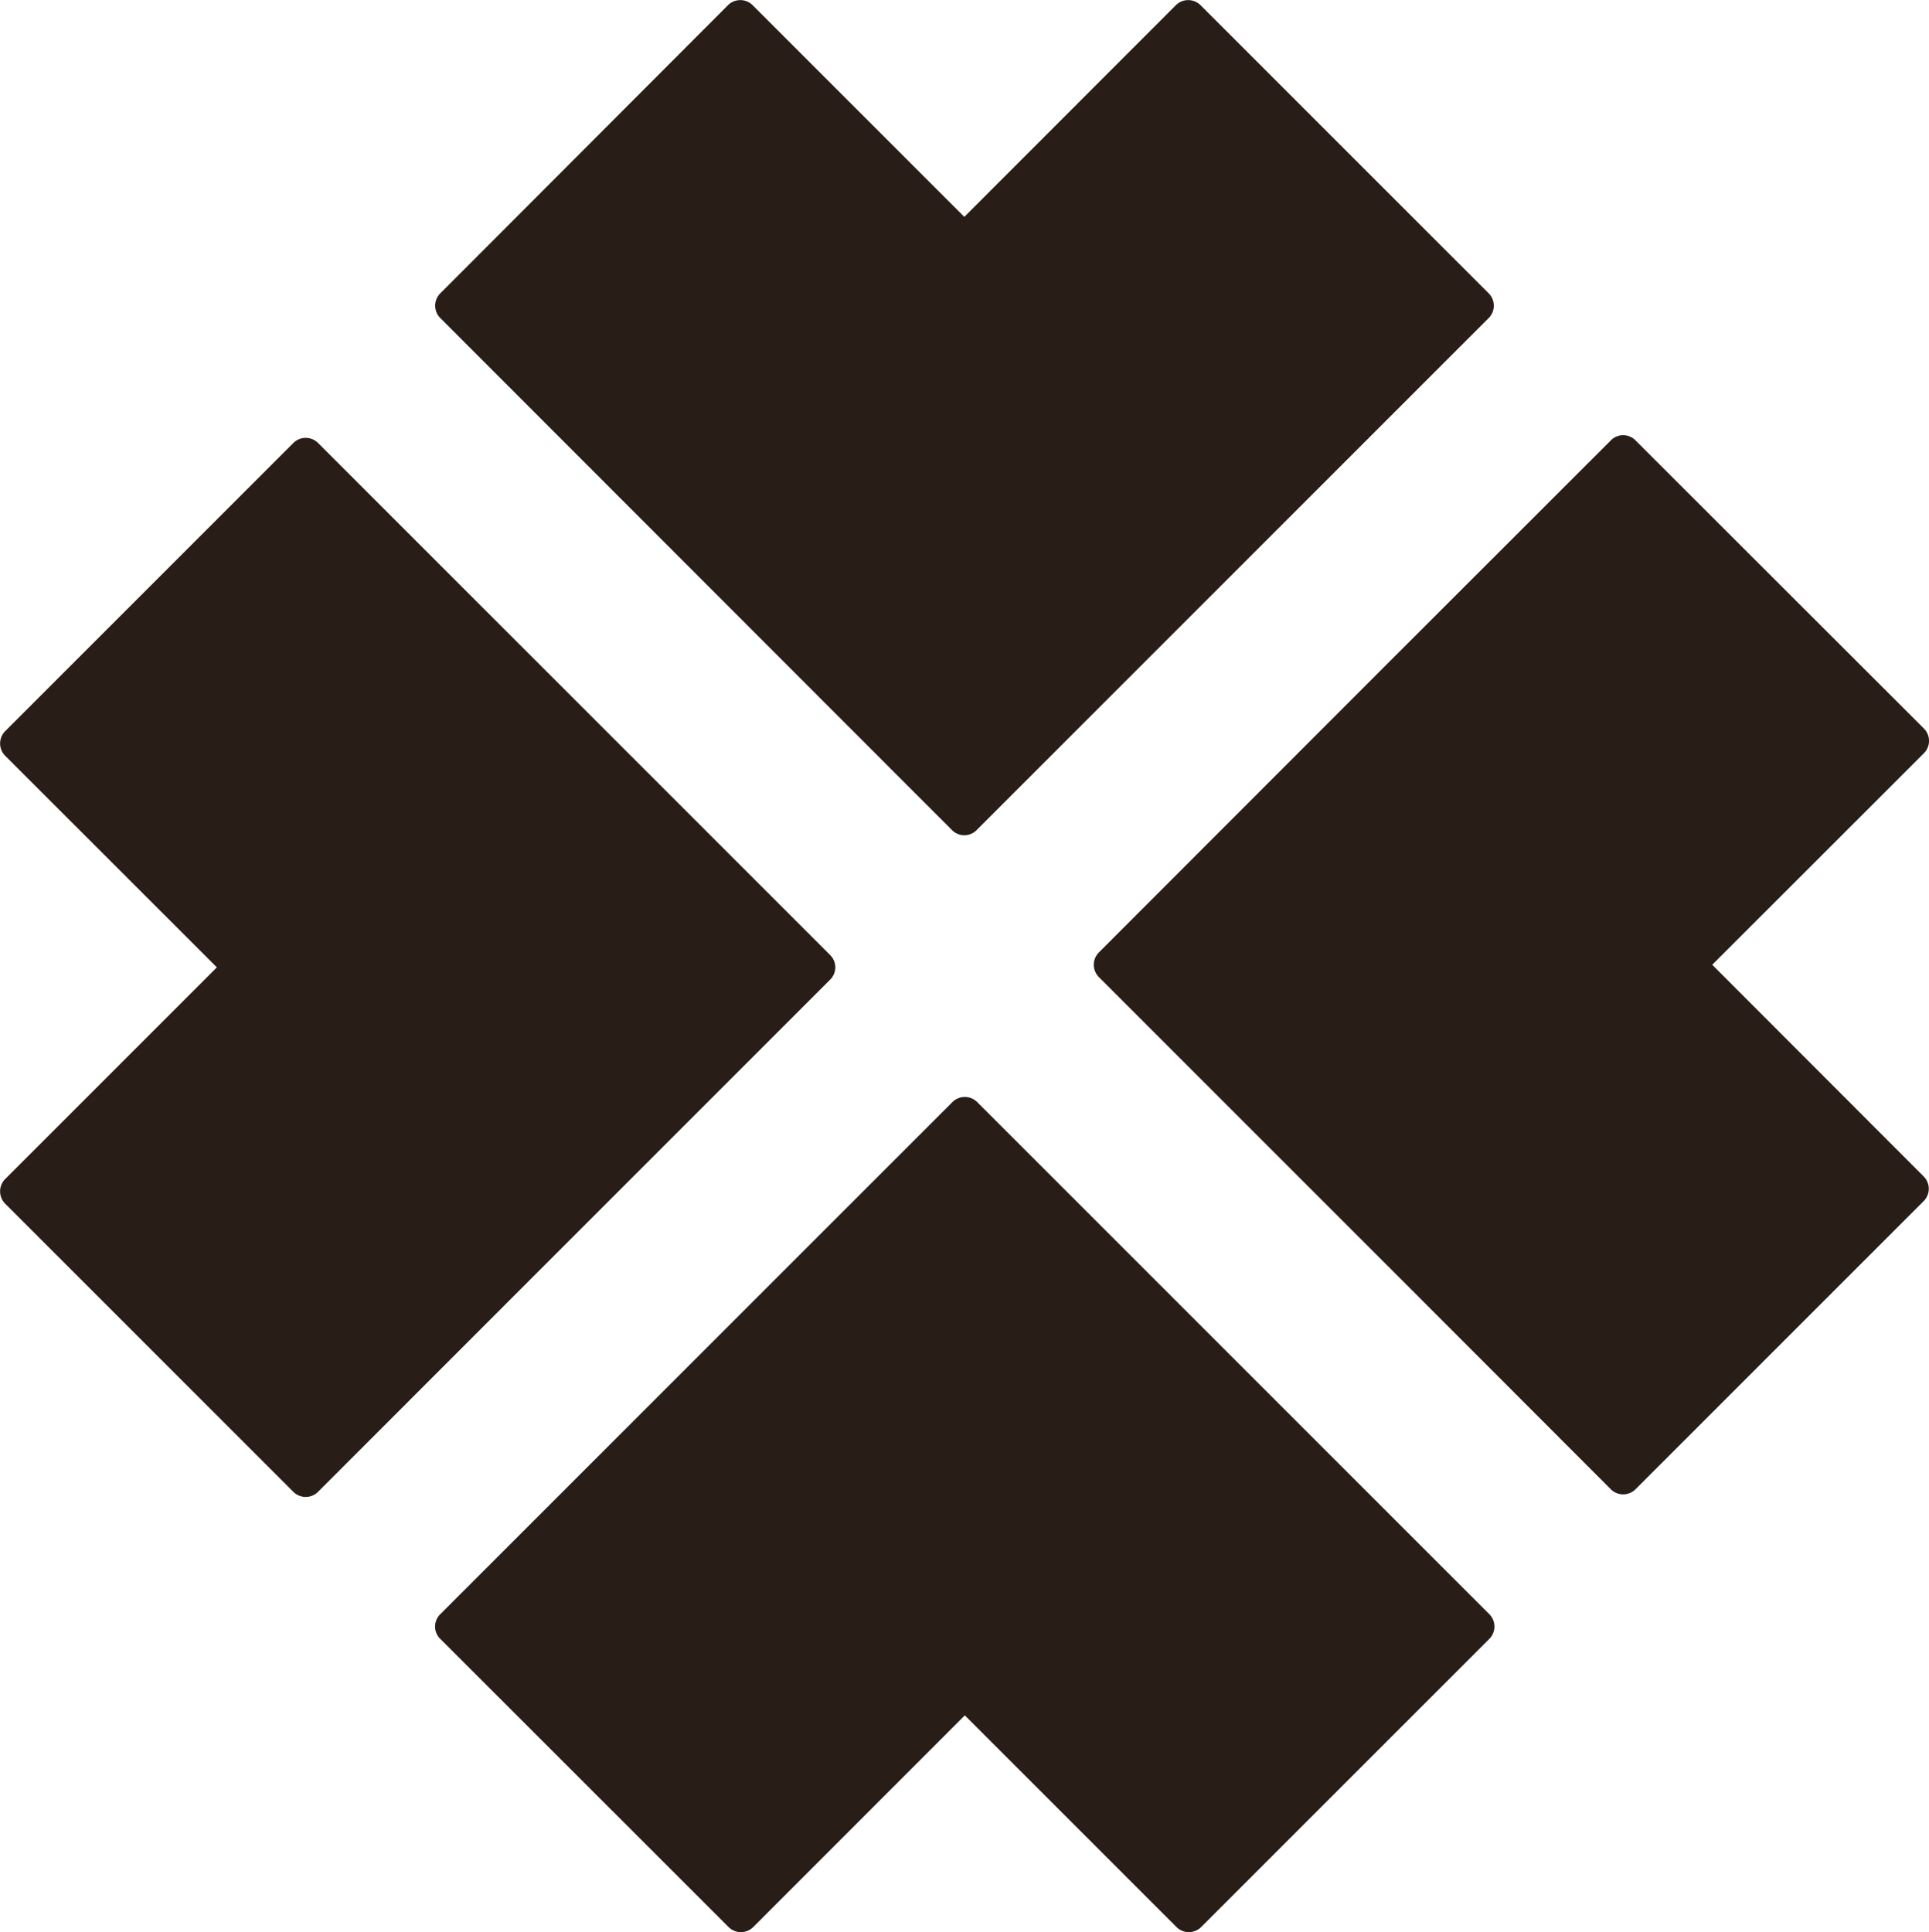<svg viewBox="0 0 156.55 156.81" xmlns="http://www.w3.org/2000/svg" data-name="Layer 1" id="Layer_1"><defs><style>.cls-1{fill:#281e17;}</style></defs><path transform="translate(-78.27 -78.4)" d="M145.64,157.91a1.4,1.4,0,0,0,0-2l-41.56-41.56a1.42,1.42,0,0,0-2,0L78.69,137.74a1.42,1.42,0,0,0,0,2l17.18,17.17L78.69,174.09a1.42,1.42,0,0,0,0,2l23.39,23.39a1.42,1.42,0,0,0,2,0l18.17-18.18Z" class="cls-1"></path><path transform="translate(-78.27 -78.4)" d="M157.57,167.84a1.42,1.42,0,0,0-2,0L114,209.41a1.4,1.4,0,0,0,0,2L137.4,234.8a1.42,1.42,0,0,0,2,0l17.17-17.18,17.18,17.18a1.42,1.42,0,0,0,2,0l23.39-23.39a1.42,1.42,0,0,0,0-2Z" class="cls-1"></path><path transform="translate(-78.27 -78.4)" d="M217.23,156.7l17.18-17.17a1.42,1.42,0,0,0,0-2L211,114.14a1.4,1.4,0,0,0-2,0l-18.18,18.17L167.45,155.7a1.42,1.42,0,0,0,0,2l23.39,23.39L209,199.27a1.42,1.42,0,0,0,2,0l23.39-23.39a1.42,1.42,0,0,0,0-2Z" class="cls-1"></path><path transform="translate(-78.27 -78.4)" d="M155.53,145.77a1.4,1.4,0,0,0,2,0l41.56-41.56a1.42,1.42,0,0,0,0-2L175.7,78.82a1.42,1.42,0,0,0-2,0L156.53,96,139.35,78.82a1.42,1.42,0,0,0-2,0L114,102.21a1.42,1.42,0,0,0,0,2Z" class="cls-1"></path></svg>